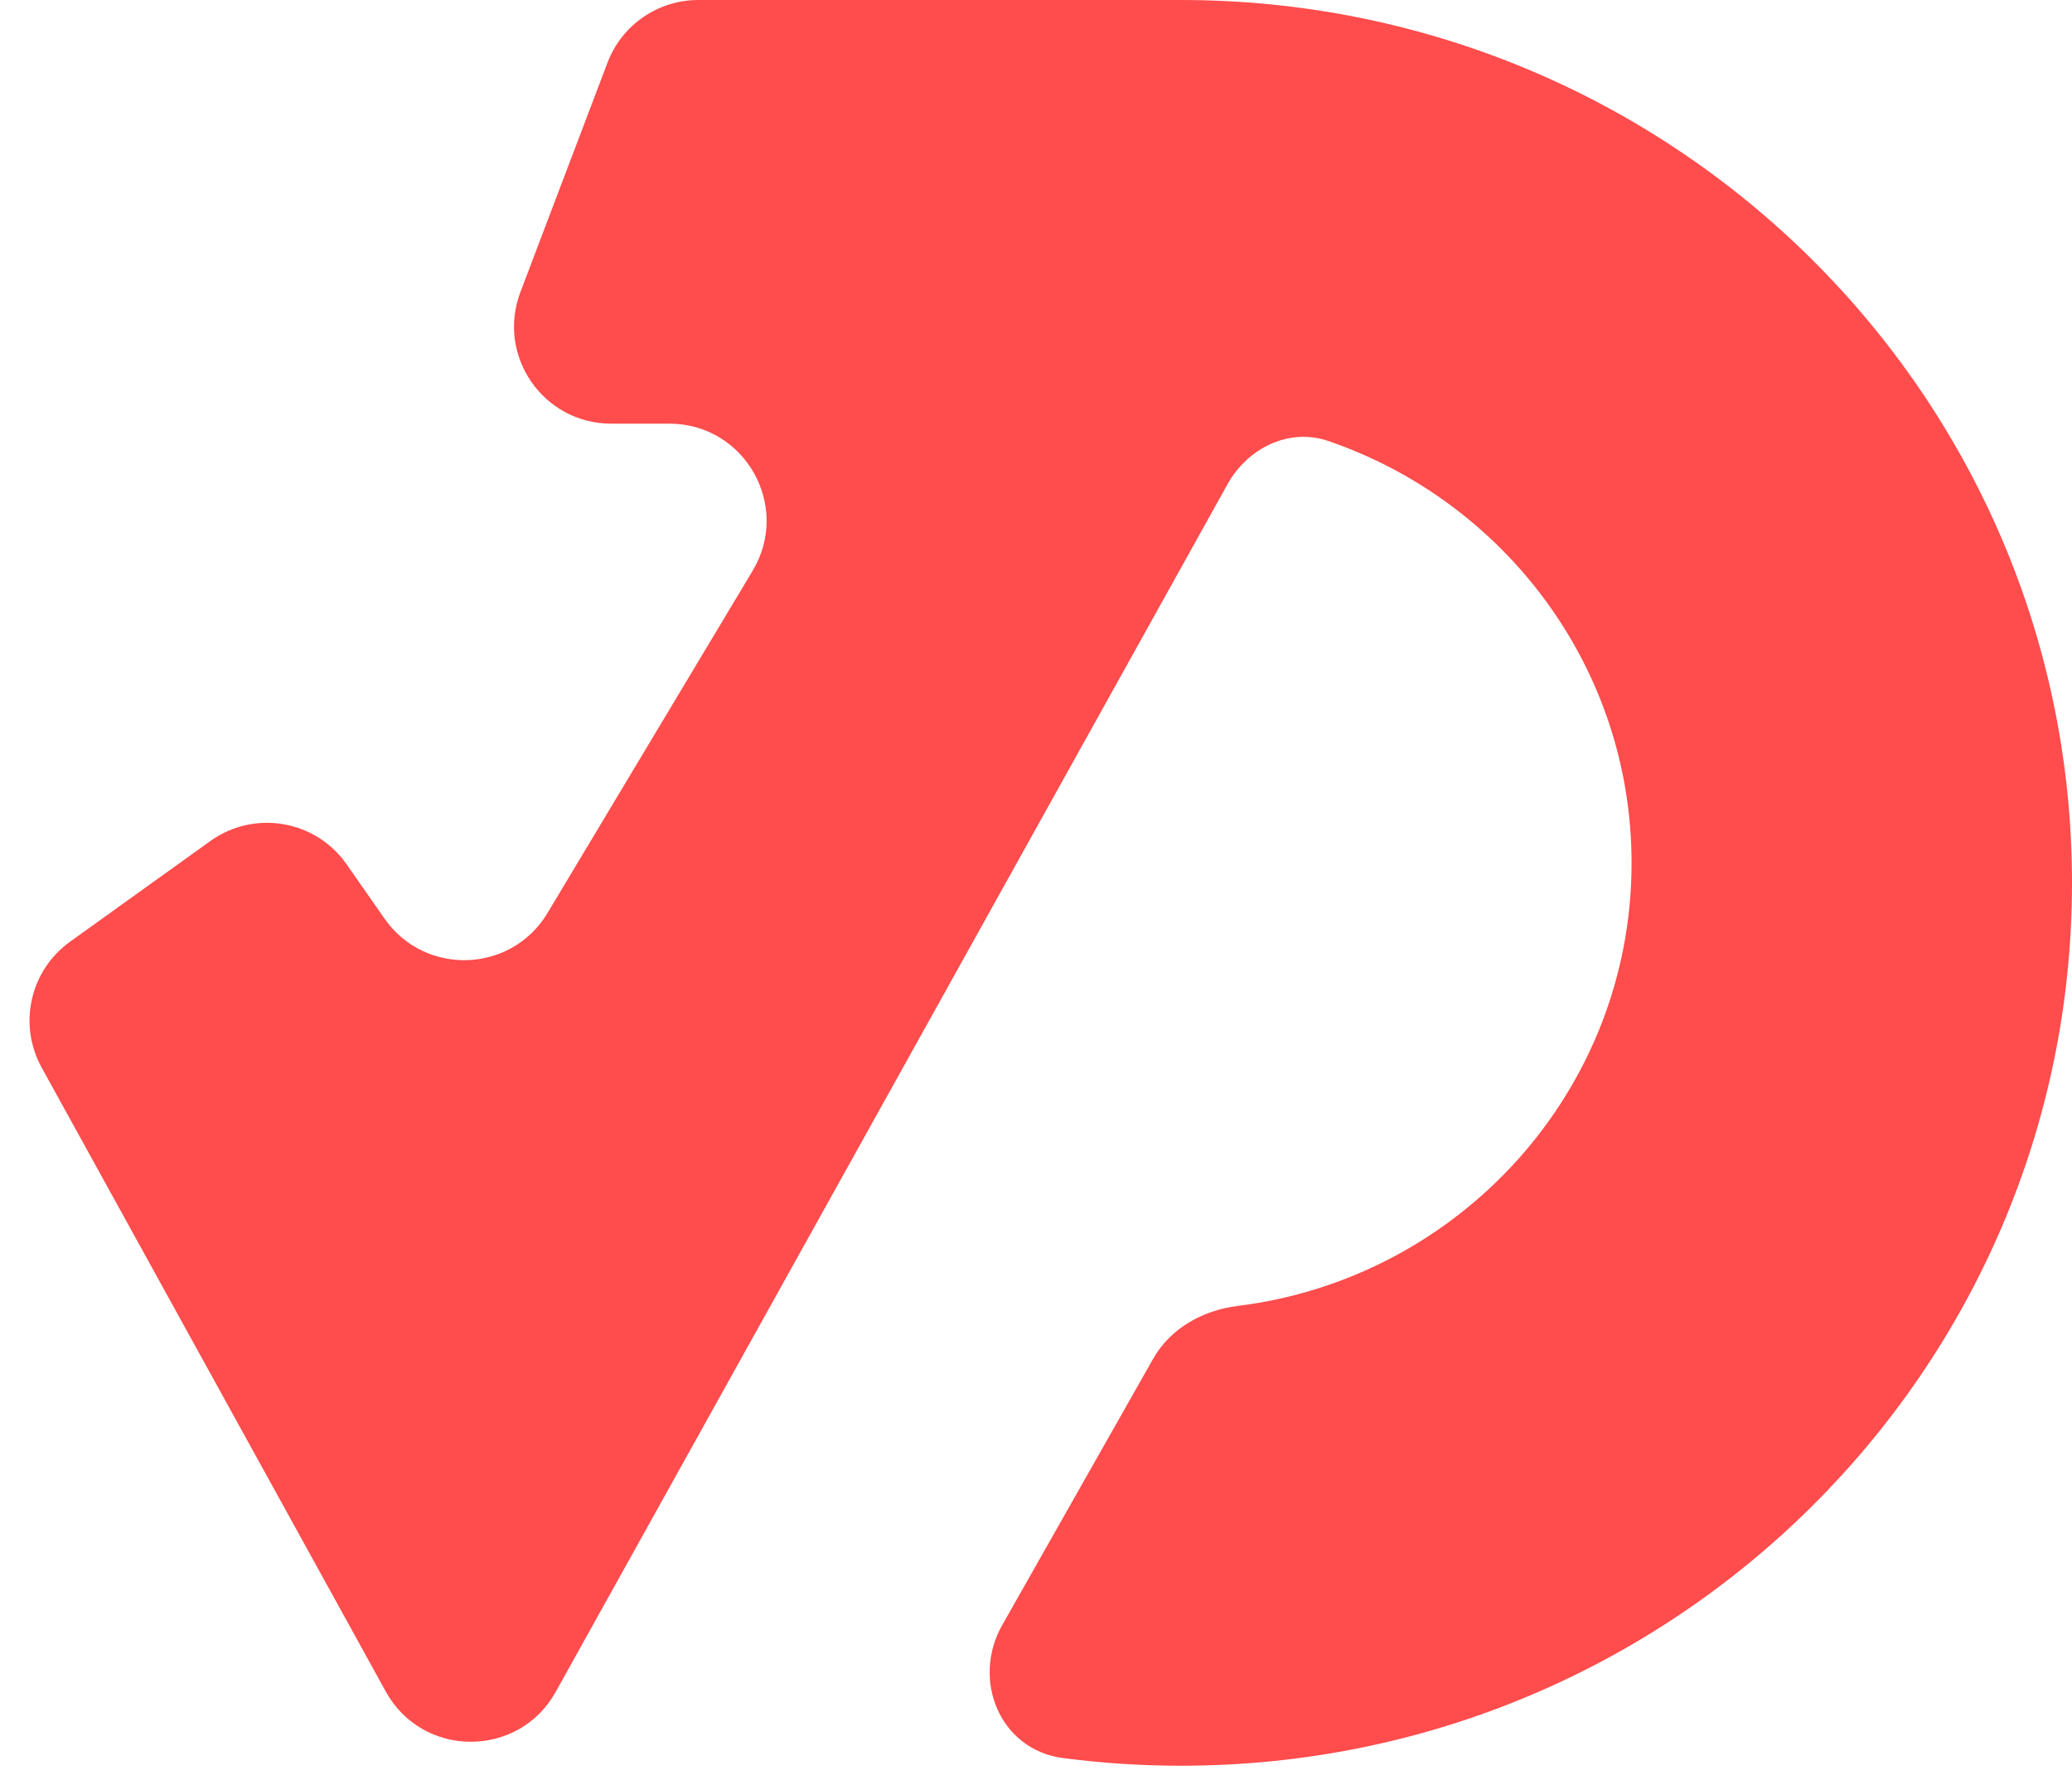 <svg width="64" height="55" viewBox="0 0 64 55" fill="none" xmlns="http://www.w3.org/2000/svg">
<path d="M6.497 25.982L2.164 29.092C0.929 29.978 0.552 31.647 1.286 32.978L11.916 52.256C13.054 54.32 16.019 54.326 17.165 52.266L37.916 14.958C38.539 13.839 39.815 13.209 41.027 13.623C46.48 15.49 50.396 20.622 50.396 26.661C50.396 33.692 45.088 39.493 38.228 40.344C37.156 40.477 36.154 41.032 35.621 41.972L30.958 50.201C29.996 51.899 30.891 54.055 32.827 54.31C34.023 54.467 35.243 54.548 36.483 54.548C51.68 54.548 64 42.337 64 27.274C64 12.211 51.68 0 36.483 0H21.57C20.323 0 19.207 0.77 18.765 1.935L16.074 9.024C15.329 10.987 16.779 13.088 18.879 13.088H20.676C23.007 13.088 24.447 15.631 23.249 17.63L16.912 28.205C15.794 30.07 13.125 30.163 11.879 28.381L10.706 26.701C9.749 25.33 7.856 25.007 6.497 25.982Z" fill="#FF4C4C"/>
</svg>
